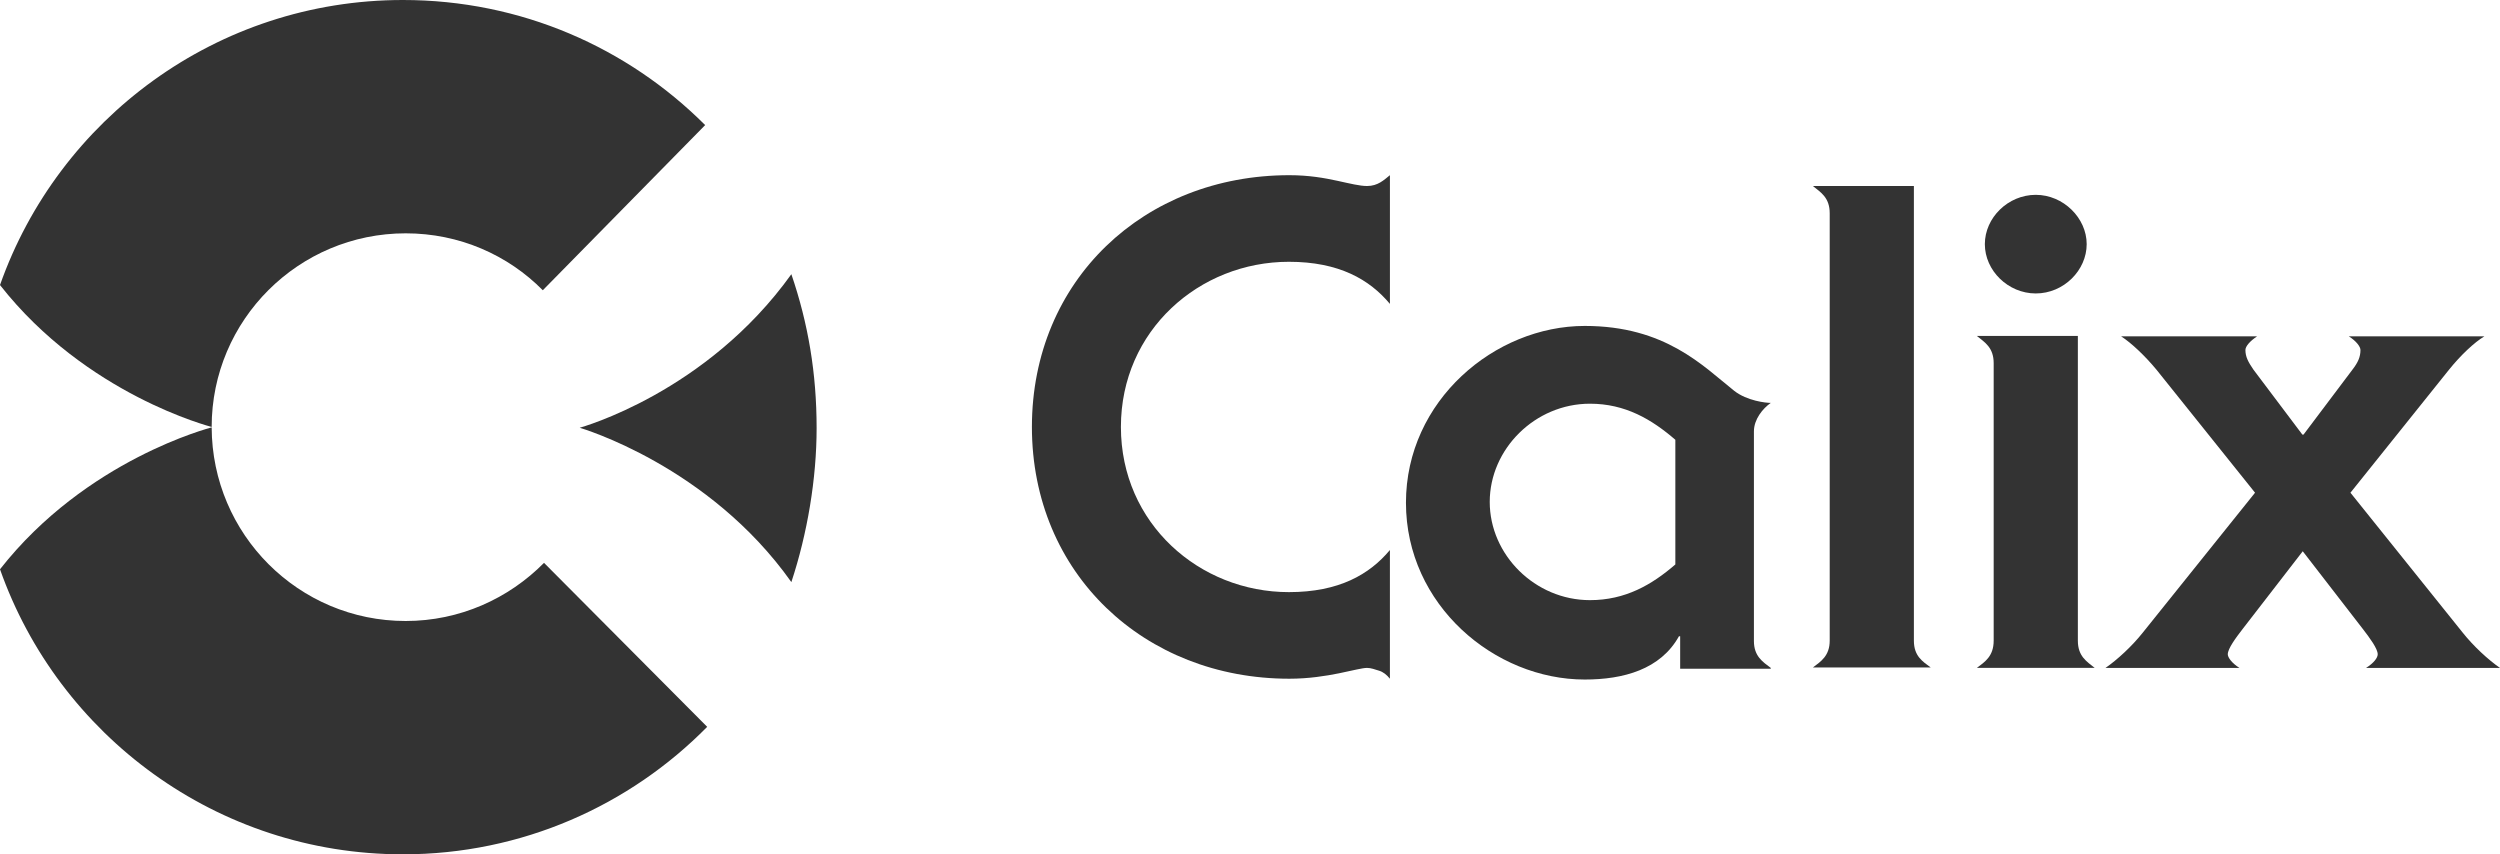 <svg xmlns="http://www.w3.org/2000/svg" id="b" width="175.58" height="60" viewBox="0 0 175.58 60"><defs><style>.d{fill:#333;}</style></defs><g id="c"><g><path class="d" d="M97.616,21.342c-1.436-1.718-3.576-2.956-7.095-2.956-6.279,0-11.797,4.815-11.797,11.6s5.519,11.6,11.797,11.6c3.519,0,5.659-1.239,7.095-2.956v9.038c-.225-.282-.479-.479-.76-.563s-.563-.197-.845-.197c-.676,0-2.759,.76-5.462,.76-10.164,0-18.076-7.377-18.076-17.682s7.884-17.682,18.076-17.682c1.38,0,2.478,.197,3.379,.394,.901,.197,1.577,.366,2.084,.366,.76,0,1.183-.422,1.605-.76v9.038h0Z"></path><path class="d" d="M117.663,39.643c-1.661,1.436-3.519,2.506-5.997,2.506-3.857,0-7.039-3.182-7.039-6.898s3.182-6.898,7.039-6.898c2.478,0,4.336,1.098,5.997,2.534v8.756Zm6.701,7.264c-.563-.422-1.183-.817-1.183-1.886v-14.725c0-.845,.619-1.605,1.183-1.999-.338,0-1.661-.141-2.562-.845-2.196-1.746-4.843-4.561-10.502-4.561-6.307,0-12.557,5.237-12.557,12.417s6.222,12.417,12.557,12.417c2.703,0,5.321-.704,6.617-3.041h.084v2.281h6.363v-.056Z"></path><path class="d" d="M134.416,44.993c0,1.098,.619,1.464,1.183,1.886h-8.278c.563-.422,1.183-.817,1.183-1.886V14.979c0-1.098-.619-1.464-1.183-1.915h7.095v31.929h0Z"></path><path class="d" d="M145.932,44.993c0,1.098,.619,1.464,1.183,1.915h-8.278c.563-.422,1.183-.817,1.183-1.915V25.509c0-1.098-.619-1.464-1.183-1.915h7.095v21.398Zm-2.956-24.383c-1.943,0-3.576-1.605-3.576-3.463s1.633-3.463,3.576-3.463,3.576,1.633,3.576,3.463-1.605,3.463-3.576,3.463"></path><path class="d" d="M147.874,46.908c.817-.563,1.858-1.52,2.618-2.478l7.884-9.826-6.926-8.644c-.817-.985-1.774-1.886-2.478-2.337h9.545c-.507,.338-.817,.704-.817,.957,0,.479,.197,.845,.563,1.38l3.435,4.561h.084l3.435-4.561c.394-.507,.563-.901,.563-1.38,0-.225-.282-.619-.817-.957h9.517c-.704,.422-1.661,1.323-2.478,2.337l-6.926,8.644,7.884,9.826c.76,.957,1.802,1.915,2.618,2.478h-9.404c.535-.338,.817-.704,.817-.957,0-.394-.563-1.154-1.042-1.774l-4.223-5.462-4.223,5.462c-.479,.619-1.042,1.38-1.042,1.774,0,.225,.282,.619,.817,.957h-9.404Z"></path><path class="d" d="M14.866,29.986c0-7.518,6.11-13.599,13.627-13.599,3.773,0,7.18,1.52,9.629,3.998l11.403-11.6C44.092,3.351,36.603,0,28.297,0,15.232,0,4.111,8.362,0,20.019c6.053,7.715,14.782,9.939,14.866,9.967"></path><path class="d" d="M38.207,39.531c-2.478,2.506-5.913,4.083-9.714,4.083-7.518,0-13.599-6.082-13.627-13.599-.084,.028-8.813,2.252-14.866,9.967,4.111,11.656,15.232,20.019,28.297,20.019,8.362,0,15.936-3.435,21.37-8.954l-11.459-11.516Z"></path><path class="d" d="M40.713,30.042h0c.084,.028,9.066,2.647,14.866,10.84,1.126-3.407,1.774-7.264,1.774-10.812,0-3.857-.591-7.349-1.774-10.812-5.969,8.334-14.782,10.756-14.866,10.784"></path></g></g></svg>